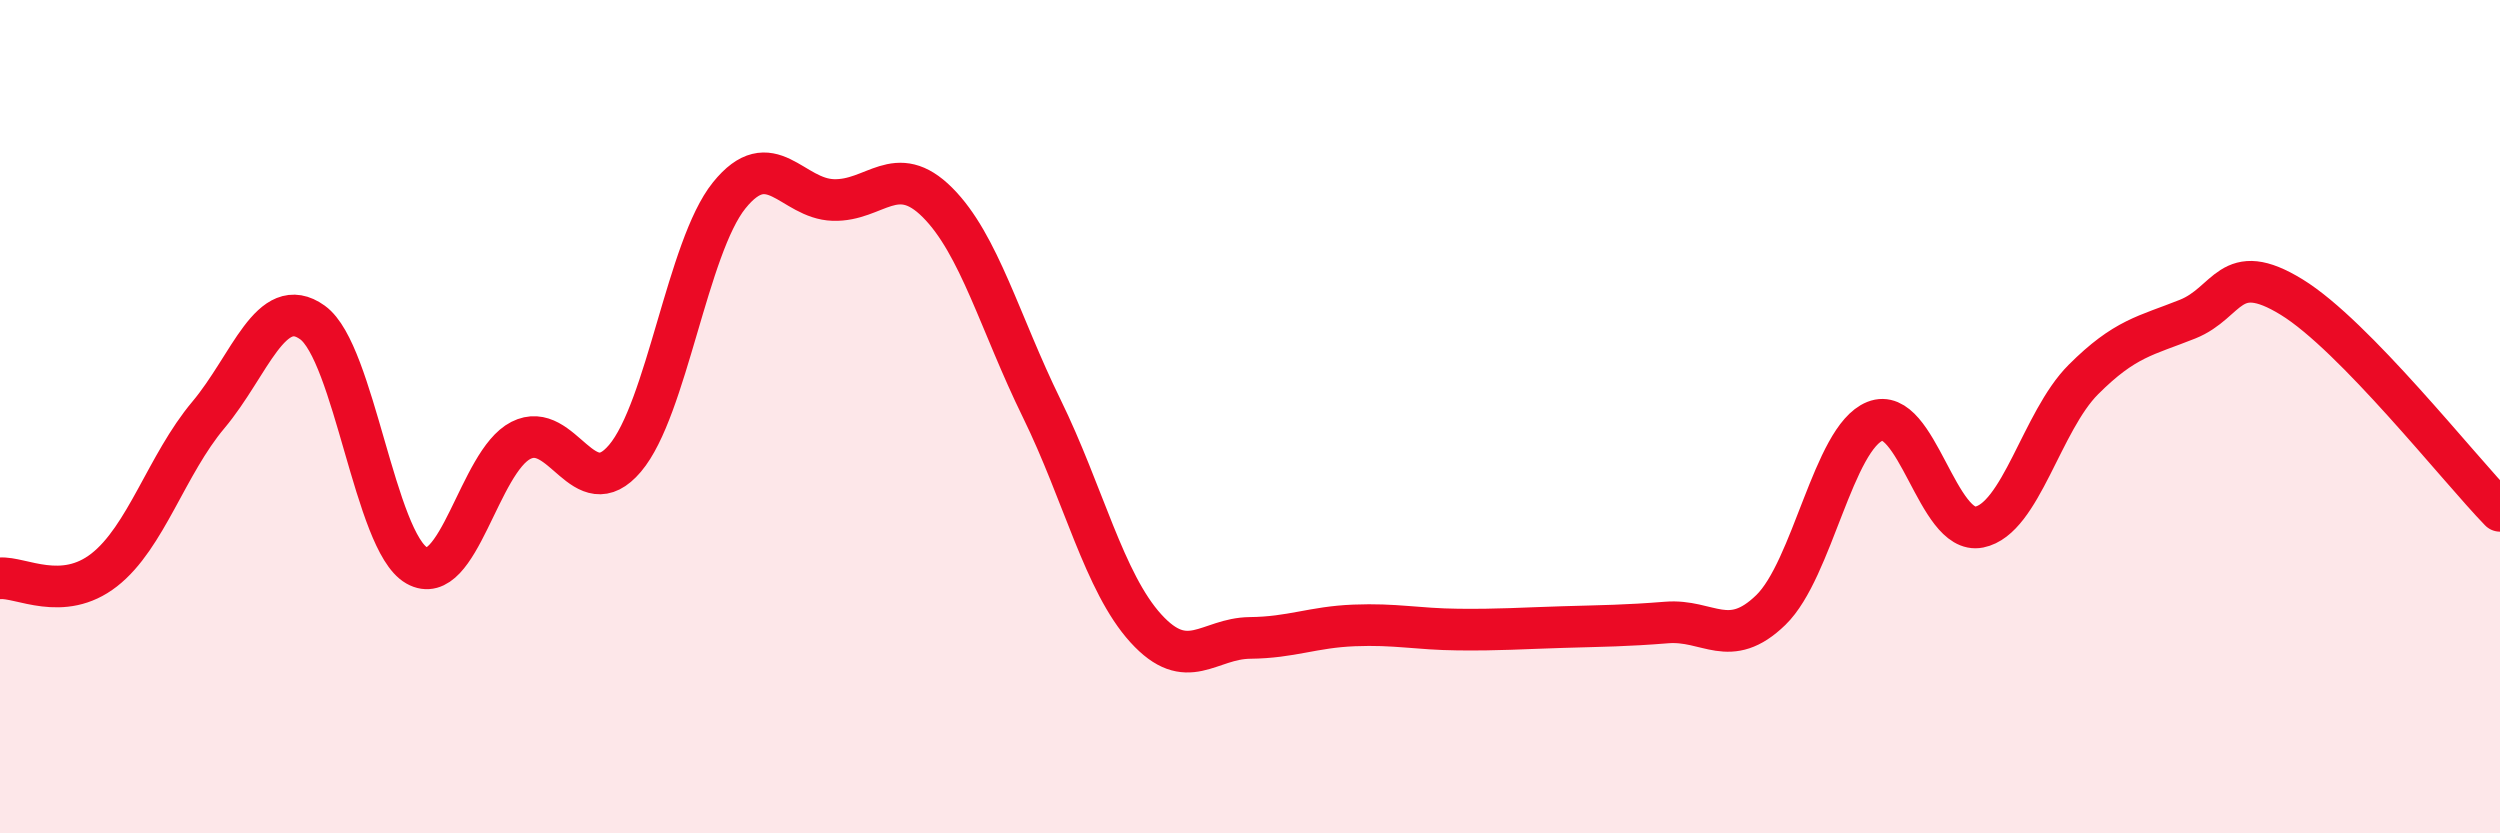 
    <svg width="60" height="20" viewBox="0 0 60 20" xmlns="http://www.w3.org/2000/svg">
      <path
        d="M 0,13.88 C 0.5,13.84 1.5,14.46 2.5,13.68 C 3.5,12.9 4,11.15 5,9.96 C 6,8.77 6.5,7.02 7.5,7.74 C 8.5,8.46 9,13 10,13.57 C 11,14.14 11.5,11.08 12.5,10.57 C 13.5,10.06 14,12.18 15,11 C 16,9.82 16.5,5.93 17.5,4.69 C 18.5,3.45 19,4.77 20,4.8 C 21,4.83 21.5,3.86 22.5,4.86 C 23.5,5.86 24,7.76 25,9.8 C 26,11.84 26.5,13.98 27.5,15.08 C 28.5,16.18 29,15.32 30,15.31 C 31,15.3 31.5,15.05 32.5,15.01 C 33.5,14.97 34,15.1 35,15.11 C 36,15.12 36.5,15.08 37.5,15.05 C 38.5,15.02 39,15.02 40,14.94 C 41,14.86 41.5,15.61 42.5,14.64 C 43.5,13.67 44,10.51 45,10.11 C 46,9.71 46.5,12.85 47.5,12.65 C 48.5,12.45 49,10.11 50,9.11 C 51,8.11 51.5,8.06 52.5,7.66 C 53.5,7.26 53.5,6.21 55,7.13 C 56.5,8.05 59,11.23 60,12.26L60 20L0 20Z"
        fill="#EB0A25"
        opacity="0.1"
        stroke-linecap="round"
        stroke-linejoin="round"
      />
      <path
        d="M 0,13.88 C 0.5,13.84 1.5,14.46 2.5,13.68 C 3.5,12.9 4,11.15 5,9.96 C 6,8.77 6.5,7.02 7.5,7.74 C 8.5,8.46 9,13 10,13.57 C 11,14.14 11.5,11.08 12.5,10.57 C 13.5,10.06 14,12.18 15,11 C 16,9.82 16.5,5.93 17.5,4.69 C 18.5,3.45 19,4.77 20,4.8 C 21,4.83 21.5,3.86 22.5,4.86 C 23.5,5.86 24,7.76 25,9.8 C 26,11.84 26.5,13.98 27.5,15.08 C 28.5,16.18 29,15.32 30,15.31 C 31,15.3 31.5,15.05 32.5,15.01 C 33.5,14.97 34,15.1 35,15.11 C 36,15.12 36.5,15.08 37.5,15.05 C 38.5,15.02 39,15.02 40,14.94 C 41,14.86 41.5,15.61 42.5,14.64 C 43.5,13.67 44,10.51 45,10.11 C 46,9.71 46.5,12.85 47.5,12.65 C 48.5,12.45 49,10.11 50,9.11 C 51,8.11 51.5,8.06 52.5,7.66 C 53.5,7.26 53.5,6.21 55,7.13 C 56.5,8.05 59,11.23 60,12.26"
        stroke="#EB0A25"
        stroke-width="1"
        fill="none"
        stroke-linecap="round"
        stroke-linejoin="round"
      />
    </svg>
  